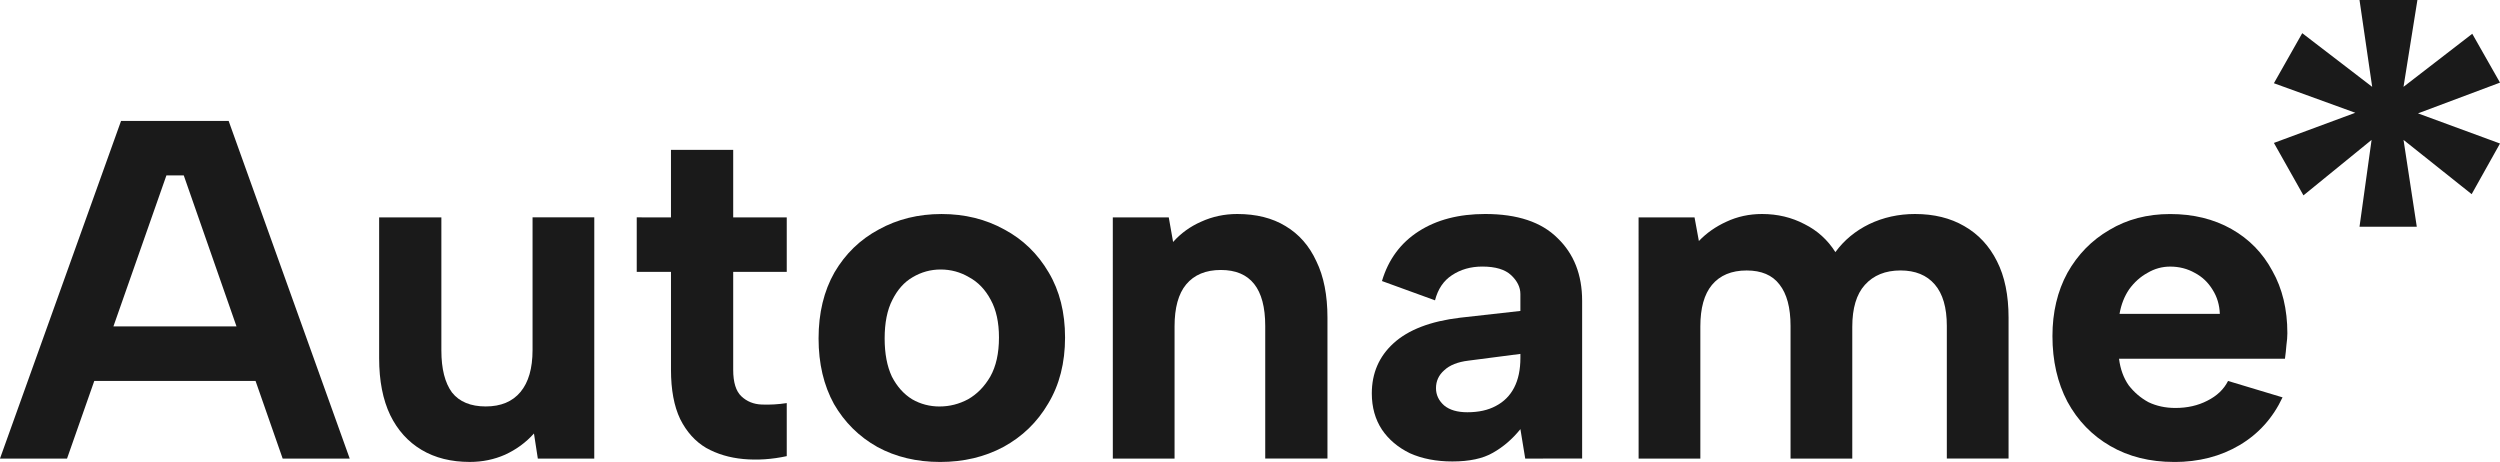 <?xml version="1.0" encoding="UTF-8" standalone="no"?>
<!-- Created with Inkscape (http://www.inkscape.org/) -->

<svg
   width="146.27mm"
   height="27.028mm"
   viewBox="0 0 146.27 27.028"
   version="1.1"
   id="svg5"
   inkscape:export-filename="badge.png"
   inkscape:export-xdpi="260.09601"
   inkscape:export-ydpi="260.09601"
   sodipodi:docname="logo-dark.svg"
   inkscape:version="1.2.2 (b0a84865, 2022-12-01)"
   xmlns:inkscape="http://www.inkscape.org/namespaces/inkscape"
   xmlns:sodipodi="http://sodipodi.sourceforge.net/DTD/sodipodi-0.dtd"
   xmlns="http://www.w3.org/2000/svg"
   xmlns:svg="http://www.w3.org/2000/svg">
  <sodipodi:namedview
     id="namedview7"
     pagecolor="#ffffff"
     bordercolor="#000000"
     borderopacity="0.25"
     inkscape:showpageshadow="2"
     inkscape:pageopacity="0.0"
     inkscape:pagecheckerboard="0"
     inkscape:deskcolor="#d1d1d1"
     inkscape:document-units="mm"
     showgrid="false"
     inkscape:zoom="1.9199318"
     inkscape:cx="282.56212"
     inkscape:cy="119.5355"
     inkscape:window-width="1728"
     inkscape:window-height="1051"
     inkscape:window-x="0"
     inkscape:window-y="38"
     inkscape:window-maximized="1"
     inkscape:current-layer="g22080" />
  <defs
     id="defs2" />
  <g
     inkscape:label="Layer 1"
     inkscape:groupmode="layer"
     id="layer1"
     transform="translate(-136.124,-95.88)">
    <g
       aria-label="N"
       transform="rotate(-19.5)"
       id="text10763"
       style="font-weight:bold;font-size:28.222px;font-family:'Albert Sans';-inkscape-font-specification:'Albert Sans Bold';fill:#1a1a1a;stroke-width:0.5" />
    <g
       id="g22080"
       transform="translate(8.33,2.872)"
       style="fill:#1a1a1a">
      <g
         aria-label="Autoname"
         id="text2830"
         style="font-weight:600;font-size:28.222px;font-family:'Albert Sans';-inkscape-font-specification:'Albert Sans Semi-Bold';stroke-width:4">
        <path
           d="m 138.546,103.272 h -1.016 l -5.814,16.566 h -3.923 l 7.084,-19.756 h 6.294 l 7.084,19.756 h -3.923 z m -6.463,8.834 h 11.515 v 3.189 h -11.515 z"
           style="-inkscape-font-specification:'Albert Sans Bold'"
           id="path22519" />
        <path
           d="m 162.563,119.838 h -3.302 l -0.226,-1.468 q -0.706,0.79 -1.693,1.242 -0.96,0.423 -2.06,0.423 -1.637,0 -2.822,-0.706 -1.185,-0.706 -1.834,-2.032 -0.649,-1.355 -0.649,-3.33 v -8.241 h 3.641 v 7.789 q 0,1.609 0.621,2.455 0.649,0.818 1.976,0.818 1.326,0 2.032,-0.847 0.706,-0.847 0.706,-2.455 v -7.761 h 3.612 z"
           style="-inkscape-font-specification:'Albert Sans Bold'"
           id="path22521" />
        <path
           d="m 167.051,105.727 v -3.951 h 3.641 v 3.951 h 3.133 v 3.189 h -3.133 v 5.729 q 0,1.101 0.48,1.552 0.48,0.452 1.185,0.48 0.734,0.028 1.468,-0.085 v 3.104 q -1.298,0.282 -2.54,0.169 -1.214,-0.113 -2.173,-0.649 -0.96,-0.564 -1.524,-1.693 -0.536,-1.129 -0.536,-2.879 v -5.729 h -2.004 v -3.189 z"
           style="-inkscape-font-specification:'Albert Sans Bold'"
           id="path22523" />
        <path
           d="m 182.799,120.036 q -2.06,0 -3.669,-0.875 -1.609,-0.903 -2.54,-2.512 -0.903,-1.637 -0.903,-3.838 0,-2.23 0.931,-3.866 0.96,-1.637 2.596,-2.512 1.637,-0.903 3.669,-0.903 2.032,0 3.669,0.903 1.637,0.875 2.596,2.512 0.96,1.609 0.96,3.81 0,2.23 -0.988,3.866 -0.96,1.637 -2.625,2.54 -1.637,0.875 -3.697,0.875 z m -0.028,-3.246 q 0.875,0 1.665,-0.423 0.79,-0.452 1.298,-1.326 0.508,-0.903 0.508,-2.286 0,-1.326 -0.48,-2.201 -0.48,-0.903 -1.27,-1.326 -0.762,-0.452 -1.665,-0.452 -0.875,0 -1.637,0.452 -0.734,0.423 -1.185,1.326 -0.452,0.875 -0.452,2.258 0,1.326 0.423,2.23 0.452,0.875 1.185,1.326 0.734,0.423 1.609,0.423 z"
           style="-inkscape-font-specification:'Albert Sans Bold'"
           id="path22525" />
        <path
           d="m 192.902,105.727 h 3.274 l 0.254,1.439 q 0.677,-0.762 1.637,-1.185 0.988,-0.452 2.117,-0.452 1.665,0 2.822,0.706 1.185,0.706 1.806,2.06 0.649,1.326 0.649,3.302 v 8.241 h -3.641 v -7.761 q 0,-1.637 -0.649,-2.455 -0.649,-0.818 -1.947,-0.818 -1.326,0 -2.032,0.847 -0.677,0.818 -0.677,2.455 v 7.733 h -3.612 z"
           style="-inkscape-font-specification:'Albert Sans Bold'"
           id="path22527" />
        <path
           d="m 217.032,119.838 -0.282,-1.722 q -0.706,0.875 -1.609,1.383 -0.875,0.508 -2.371,0.508 -1.411,0 -2.484,-0.48 -1.044,-0.508 -1.637,-1.383 -0.593,-0.903 -0.593,-2.117 0,-1.778 1.27,-2.935 1.298,-1.185 3.895,-1.496 l 3.528,-0.395 v -0.988 q 0,-0.593 -0.536,-1.101 -0.536,-0.508 -1.693,-0.508 -1.016,0 -1.778,0.508 -0.734,0.48 -0.988,1.468 l -3.104,-1.129 q 0.564,-1.891 2.145,-2.907 1.58,-1.016 3.895,-1.016 2.822,0 4.233,1.411 1.439,1.383 1.439,3.669 v 9.229 z m -0.282,-6.124 -3.048,0.395 q -0.931,0.113 -1.411,0.564 -0.48,0.423 -0.48,1.044 0,0.593 0.48,1.016 0.48,0.395 1.355,0.395 0.988,0 1.665,-0.367 0.706,-0.367 1.072,-1.072 0.367,-0.706 0.367,-1.75 z"
           style="-inkscape-font-specification:'Albert Sans Bold'"
           id="path22529" />
        <path
           d="m 223.664,105.727 h 3.274 l 0.254,1.383 q 0.677,-0.706 1.609,-1.129 0.96,-0.452 2.088,-0.452 1.355,0 2.484,0.593 1.129,0.564 1.806,1.637 0.762,-1.044 1.976,-1.637 1.242,-0.593 2.681,-0.593 1.665,0 2.879,0.706 1.242,0.706 1.919,2.06 0.677,1.326 0.677,3.302 v 8.241 h -3.612 v -7.761 q 0,-1.609 -0.706,-2.427 -0.706,-0.818 -2.004,-0.818 -1.326,0 -2.088,0.847 -0.734,0.818 -0.734,2.455 v 7.705 h -3.612 v -7.761 q 0,-1.609 -0.649,-2.427 -0.621,-0.818 -1.919,-0.818 -1.326,0 -2.032,0.847 -0.677,0.818 -0.677,2.427 v 7.733 h -3.612 z"
           style="-inkscape-font-specification:'Albert Sans Bold'"
           id="path22531" />
        <path
           d="m 254.991,120.036 q -2.117,0 -3.725,-0.931 -1.609,-0.931 -2.512,-2.596 -0.875,-1.665 -0.875,-3.838 0,-2.088 0.875,-3.697 0.903,-1.609 2.455,-2.512 1.552,-0.931 3.556,-0.931 2.032,0 3.584,0.875 1.552,0.875 2.399,2.455 0.875,1.552 0.875,3.641 0,0.31 -0.056,0.706 -0.028,0.367 -0.085,0.79 h -9.708 q 0.113,0.903 0.564,1.552 0.48,0.621 1.157,0.988 0.706,0.339 1.58,0.339 1.044,0 1.863,-0.423 0.847,-0.423 1.214,-1.157 l 3.189,0.96 q -0.847,1.806 -2.512,2.794 -1.665,0.988 -3.838,0.988 z m 2.681,-8.664 q -0.028,-0.79 -0.423,-1.411 -0.395,-0.649 -1.044,-0.988 -0.649,-0.367 -1.439,-0.367 -0.706,0 -1.326,0.367 -0.621,0.339 -1.072,0.96 -0.423,0.621 -0.564,1.439 z"
           style="-inkscape-font-specification:'Albert Sans Bold'"
           id="path22533" />
      </g>
      <g
         aria-label="*"
         id="text10921"
         style="font-weight:600;font-size:35.278px;font-family:'Albert Sans';-inkscape-font-specification:'Albert Sans Semi-Bold';stroke-width:0.5">
        <path
           d="m 268.419,98.088 4.022,-3.104 1.623,2.858 -4.798,1.799 4.798,1.764 -1.658,2.963 -3.986,-3.175 0.776,5.08 h -3.351 l 0.706,-5.08 -3.986,3.246 -1.729,-3.069 4.763,-1.764 -4.763,-1.729 1.658,-2.928 4.092,3.14 -0.741,-5.08 h 3.387 z"
           style="stroke-width:0.5"
           id="path22514" />
      </g>
    </g>
  </g>
</svg>
